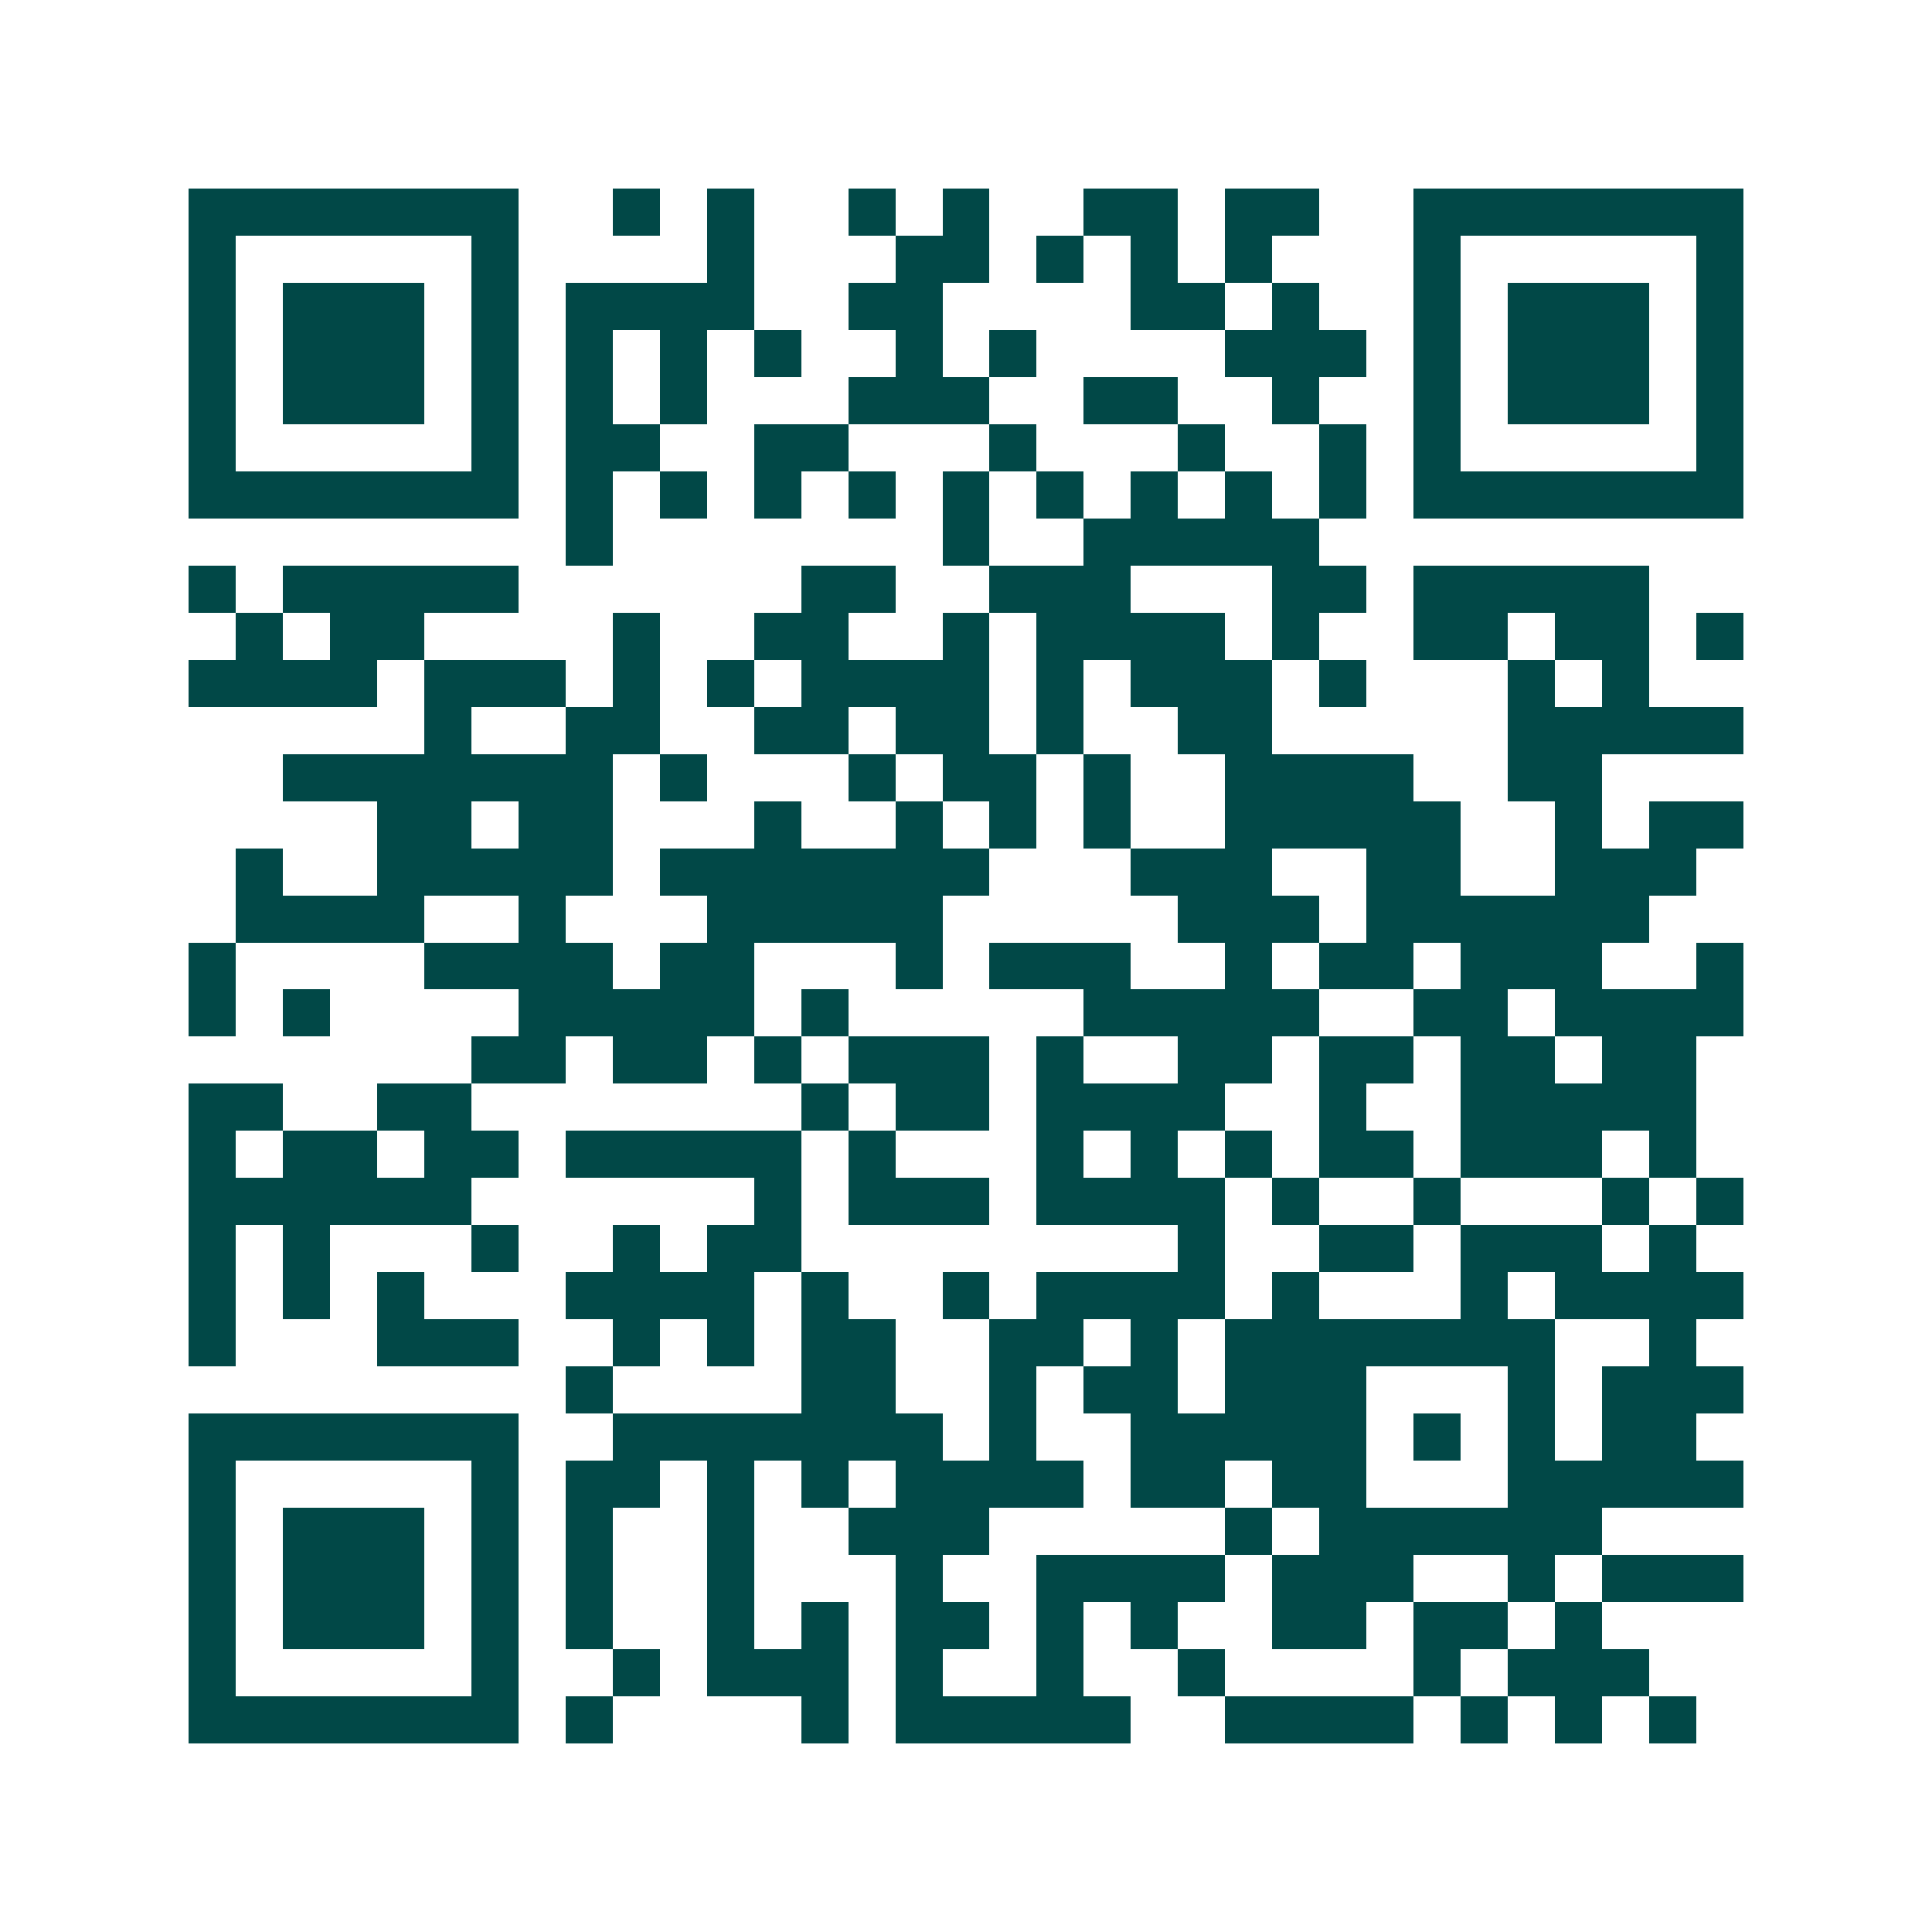 <svg xmlns="http://www.w3.org/2000/svg" width="200" height="200" viewBox="0 0 41 41" shape-rendering="crispEdges"><path fill="#ffffff" d="M0 0h41v41H0z"/><path stroke="#014847" d="M4 4.5h7m2 0h1m1 0h1m2 0h1m1 0h1m2 0h2m1 0h2m2 0h7M4 5.5h1m5 0h1m4 0h1m3 0h2m1 0h1m1 0h1m1 0h1m3 0h1m5 0h1M4 6.5h1m1 0h3m1 0h1m1 0h4m2 0h2m4 0h2m1 0h1m2 0h1m1 0h3m1 0h1M4 7.5h1m1 0h3m1 0h1m1 0h1m1 0h1m1 0h1m2 0h1m1 0h1m4 0h3m1 0h1m1 0h3m1 0h1M4 8.5h1m1 0h3m1 0h1m1 0h1m1 0h1m3 0h3m2 0h2m2 0h1m2 0h1m1 0h3m1 0h1M4 9.5h1m5 0h1m1 0h2m2 0h2m3 0h1m3 0h1m2 0h1m1 0h1m5 0h1M4 10.5h7m1 0h1m1 0h1m1 0h1m1 0h1m1 0h1m1 0h1m1 0h1m1 0h1m1 0h1m1 0h7M12 11.5h1m7 0h1m2 0h5M4 12.5h1m1 0h5m6 0h2m2 0h3m3 0h2m1 0h5M5 13.5h1m1 0h2m4 0h1m2 0h2m2 0h1m1 0h4m1 0h1m2 0h2m1 0h2m1 0h1M4 14.5h4m1 0h3m1 0h1m1 0h1m1 0h4m1 0h1m1 0h3m1 0h1m3 0h1m1 0h1M9 15.5h1m2 0h2m2 0h2m1 0h2m1 0h1m2 0h2m5 0h5M6 16.5h7m1 0h1m3 0h1m1 0h2m1 0h1m2 0h4m2 0h2M8 17.5h2m1 0h2m3 0h1m2 0h1m1 0h1m1 0h1m2 0h5m2 0h1m1 0h2M5 18.5h1m2 0h5m1 0h7m3 0h3m2 0h2m2 0h3M5 19.5h4m2 0h1m3 0h5m5 0h3m1 0h6M4 20.5h1m4 0h4m1 0h2m3 0h1m1 0h3m2 0h1m1 0h2m1 0h3m2 0h1M4 21.5h1m1 0h1m4 0h5m1 0h1m5 0h5m2 0h2m1 0h4M10 22.5h2m1 0h2m1 0h1m1 0h3m1 0h1m2 0h2m1 0h2m1 0h2m1 0h2M4 23.5h2m2 0h2m7 0h1m1 0h2m1 0h4m2 0h1m2 0h5M4 24.5h1m1 0h2m1 0h2m1 0h5m1 0h1m3 0h1m1 0h1m1 0h1m1 0h2m1 0h3m1 0h1M4 25.5h6m6 0h1m1 0h3m1 0h4m1 0h1m2 0h1m3 0h1m1 0h1M4 26.5h1m1 0h1m3 0h1m2 0h1m1 0h2m8 0h1m2 0h2m1 0h3m1 0h1M4 27.5h1m1 0h1m1 0h1m3 0h4m1 0h1m2 0h1m1 0h4m1 0h1m3 0h1m1 0h4M4 28.5h1m3 0h3m2 0h1m1 0h1m1 0h2m2 0h2m1 0h1m1 0h7m2 0h1M12 29.5h1m4 0h2m2 0h1m1 0h2m1 0h3m3 0h1m1 0h3M4 30.5h7m2 0h7m1 0h1m2 0h5m1 0h1m1 0h1m1 0h2M4 31.5h1m5 0h1m1 0h2m1 0h1m1 0h1m1 0h4m1 0h2m1 0h2m3 0h5M4 32.5h1m1 0h3m1 0h1m1 0h1m2 0h1m2 0h3m5 0h1m1 0h6M4 33.5h1m1 0h3m1 0h1m1 0h1m2 0h1m3 0h1m2 0h4m1 0h3m2 0h1m1 0h3M4 34.5h1m1 0h3m1 0h1m1 0h1m2 0h1m1 0h1m1 0h2m1 0h1m1 0h1m2 0h2m1 0h2m1 0h1M4 35.5h1m5 0h1m2 0h1m1 0h3m1 0h1m2 0h1m2 0h1m4 0h1m1 0h3M4 36.5h7m1 0h1m4 0h1m1 0h5m2 0h4m1 0h1m1 0h1m1 0h1"/></svg>
